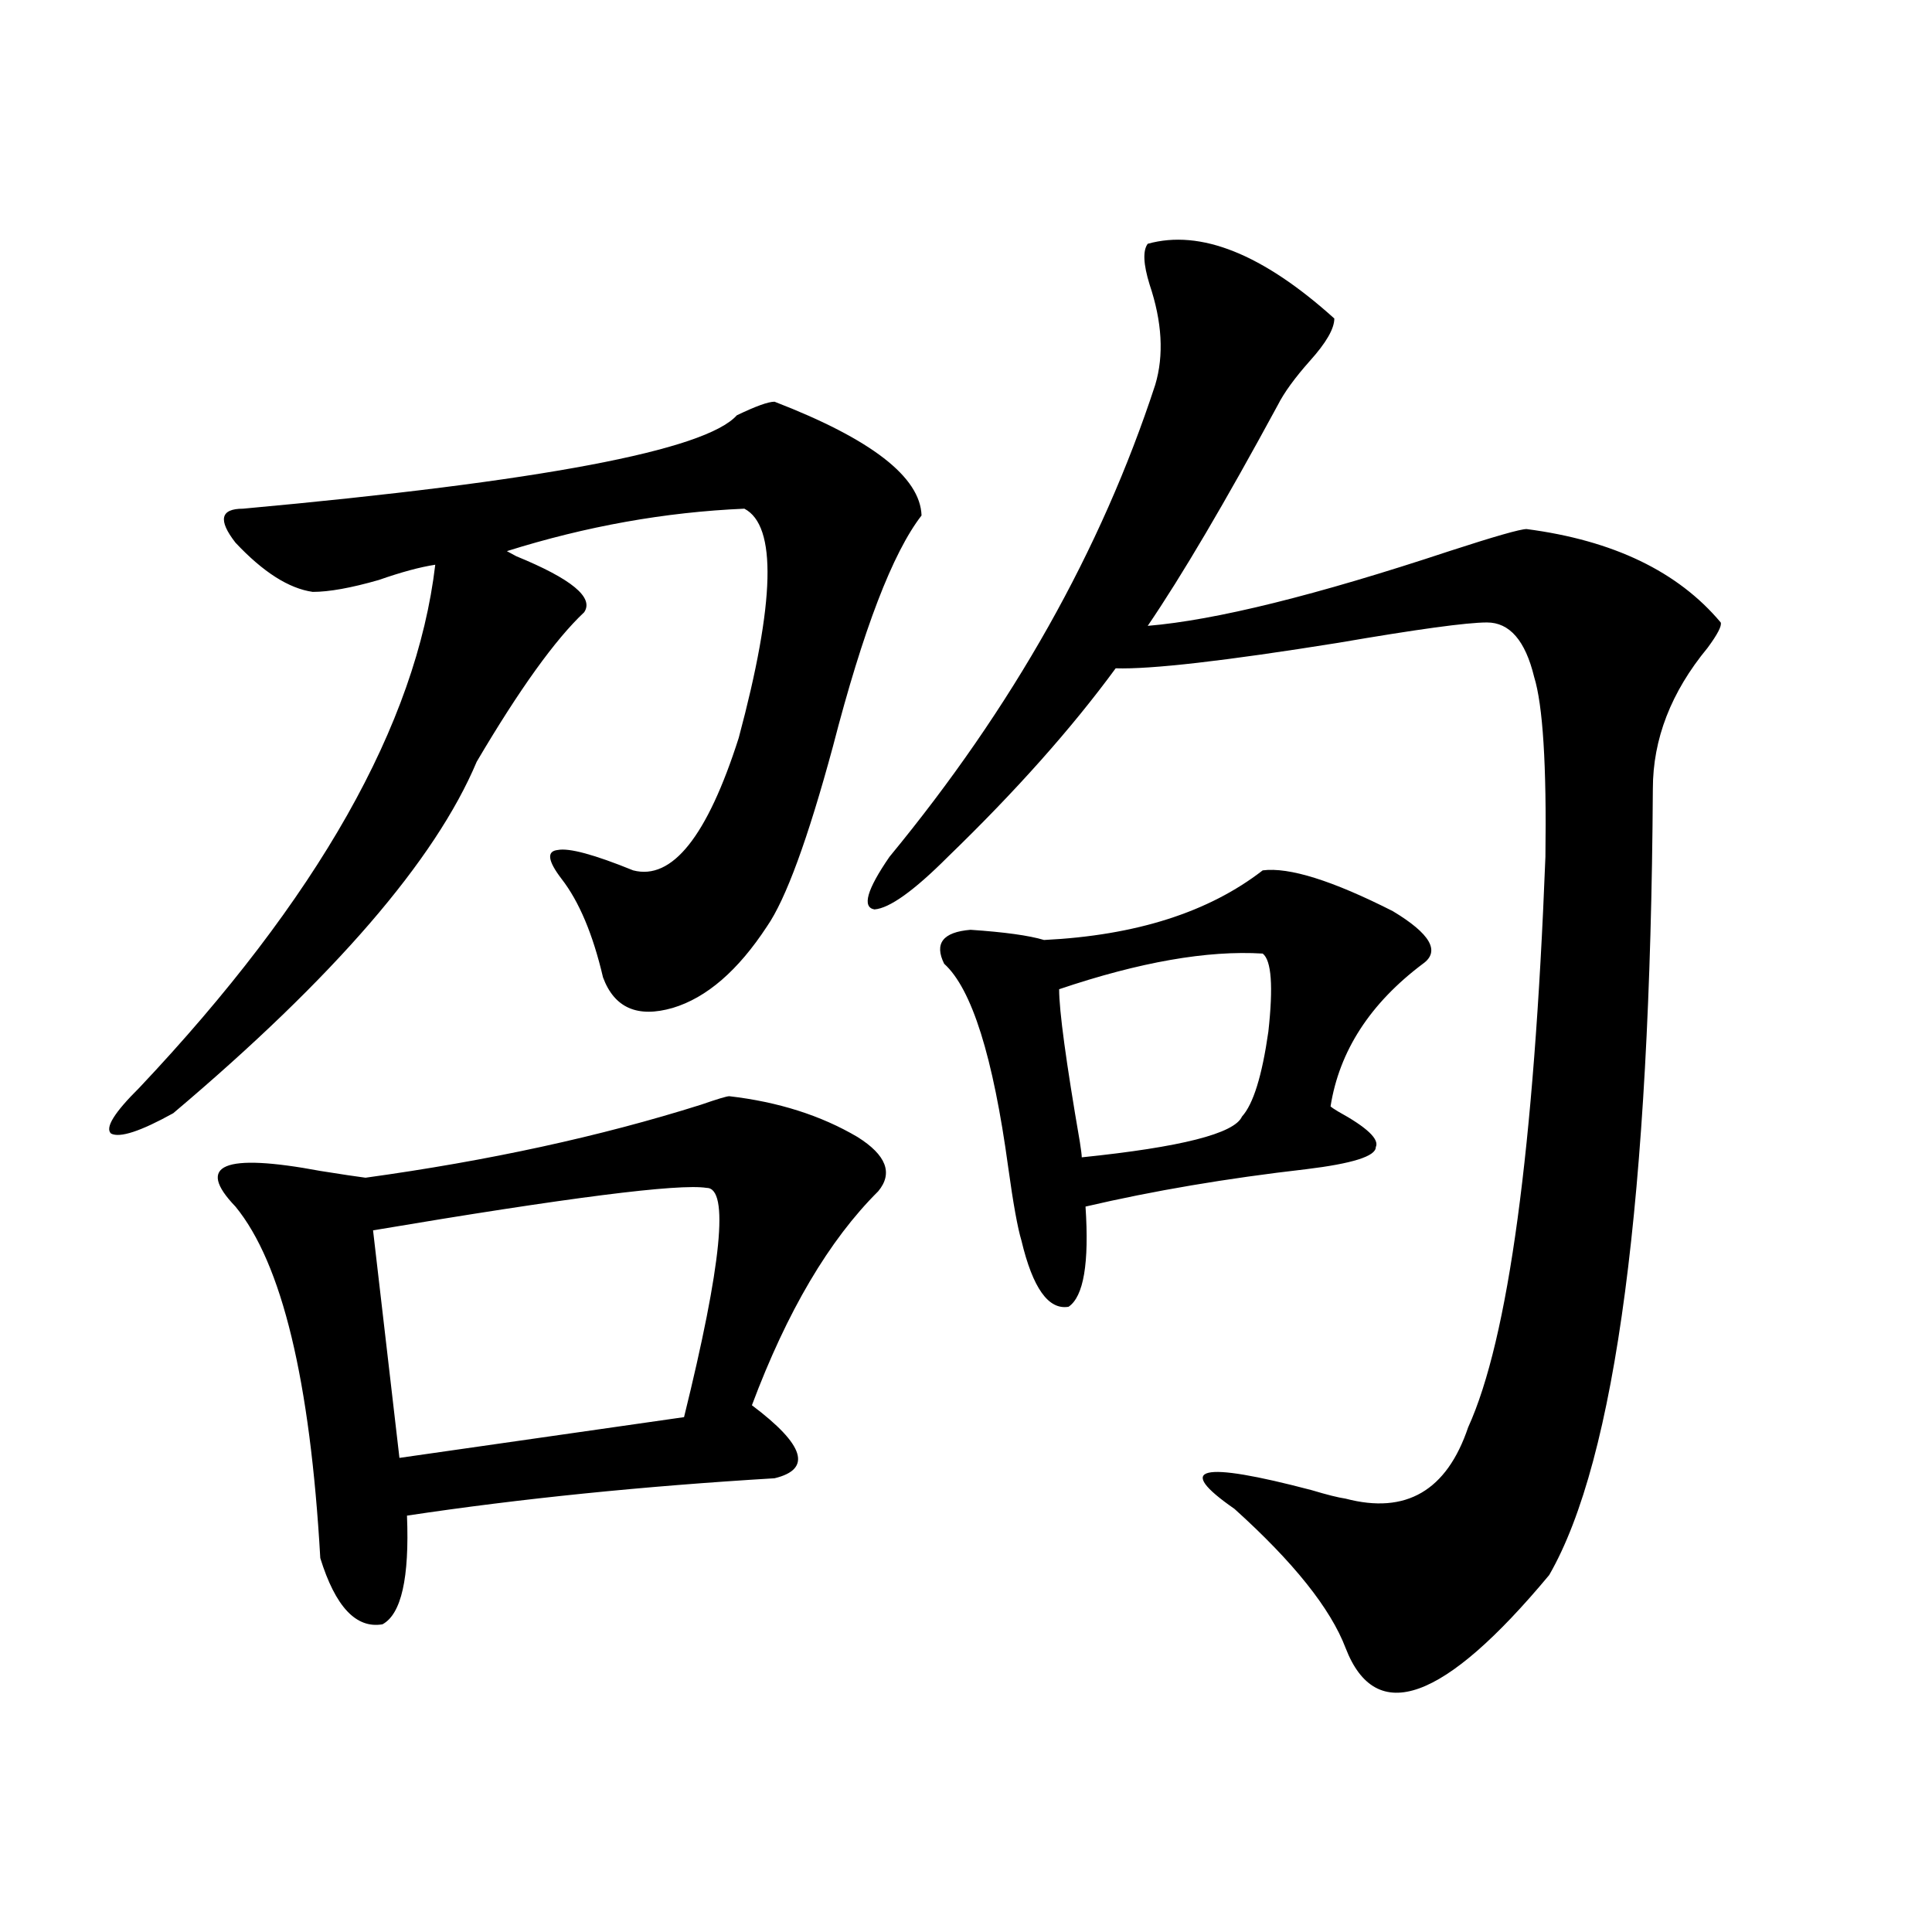 <?xml version="1.0" encoding="utf-8"?>
<!-- Generator: Adobe Illustrator 16.0.0, SVG Export Plug-In . SVG Version: 6.00 Build 0)  -->
<!DOCTYPE svg PUBLIC "-//W3C//DTD SVG 1.1//EN" "http://www.w3.org/Graphics/SVG/1.1/DTD/svg11.dtd">
<svg version="1.1" id="图层_1" xmlns="http://www.w3.org/2000/svg" xmlns:xlink="http://www.w3.org/1999/xlink" x="0px" y="0px"
	 width="1000px" height="1000px" viewBox="0 0 1000 1000" enable-background="new 0 0 1000 1000" xml:space="preserve">
<path d="M400.893,207.922c50.075,19.336,75.44,38.974,76.096,58.887c-14.969,19.336-30.243,59.188-45.853,119.531
	c-13.018,48.052-24.39,79.102-34.146,93.164c-14.969,22.852-31.219,36.914-48.779,42.188c-18.216,5.273-30.243,0-36.097-15.82
	c-5.213-22.261-12.362-39.249-21.463-50.977c-7.164-9.366-7.805-14.351-1.951-14.941c5.854-1.167,18.856,2.349,39.023,10.547
	c20.152,5.273,38.368-17.578,54.633-68.555c18.856-70.313,19.832-109.863,2.927-118.652c-40.975,1.758-81.949,9.091-122.924,21.973
	l4.878,2.637c28.612,11.728,40.319,21.396,35.121,29.004c-14.969,14.063-33.505,39.853-55.608,77.344
	c-21.463,50.977-73.824,111.621-157.069,181.934c-16.92,9.38-27.651,12.896-32.194,10.547c-3.262-2.925,1.616-10.835,14.634-23.73
	c92.346-97.847,143.411-188.086,153.167-270.703c-7.805,1.181-17.561,3.817-29.268,7.91c-14.313,4.106-25.7,6.152-34.146,6.152
	c-12.362-1.758-25.7-10.245-39.999-25.488c-9.115-11.714-7.805-17.578,3.902-17.578c154.143-14.063,239.339-30.171,255.604-48.34
	C391.137,210.271,397.631,207.922,400.893,207.922z M377.479,567.395c25.365,2.938,47.469,9.97,66.34,21.094
	c14.954,9.38,18.536,18.759,10.731,28.125c-25.365,25.2-47.163,62.114-65.364,110.742c27.316,20.517,31.219,33.11,11.707,37.793
	c-68.291,4.106-131.704,10.547-190.239,19.336c1.296,32.231-2.927,50.977-12.683,56.25c-13.658,2.335-24.39-9.091-32.194-34.277
	c-5.213-91.983-19.847-152.628-43.901-181.934c-20.822-21.671-6.188-27.823,43.901-18.457c11.052,1.758,18.856,2.938,23.414,3.516
	c63.733-8.789,121.613-21.382,173.654-37.793C371.29,568.864,376.168,567.395,377.479,567.395z M365.771,614.855
	c-14.313-2.335-71.873,4.985-172.679,21.973l13.658,117.773l147.313-21.094C373.576,654.406,377.479,614.855,365.771,614.855z
	 M594.059,126.184c27.316-7.608,59.511,5.273,96.583,38.672c0,5.273-4.237,12.606-12.683,21.973
	c-7.805,8.789-13.338,16.411-16.585,22.852c-27.316,50.399-49.755,88.481-67.315,114.258c35.121-2.925,87.147-15.82,156.094-38.672
	c23.414-7.608,36.737-11.426,39.999-11.426c44.877,5.864,78.367,21.973,100.485,48.34c0.641,1.758-1.631,6.152-6.829,13.184
	c-18.871,22.852-28.292,47.173-28.292,72.949c-1.311,211.528-19.191,347.168-53.657,406.934
	c-54.633,65.616-89.754,78.223-105.363,37.793c-7.805-20.517-26.996-44.522-57.56-72.07c-31.219-21.671-17.896-24.897,39.999-9.668
	c7.805,2.349,13.658,3.817,17.561,4.395c31.219,8.212,52.347-4.093,63.413-36.914c20.808-45.703,34.146-144.141,39.999-295.313
	c0.641-47.461-1.311-78.511-5.854-93.164c-4.558-18.745-12.683-28.125-24.39-28.125c-10.411,0-36.097,3.516-77.071,10.547
	c-58.535,9.38-96.918,13.774-115.119,13.184c-22.773,31.063-51.706,63.583-86.827,97.559
	c-17.561,17.578-30.243,26.669-38.048,27.246c-6.509-1.167-3.902-10.245,7.805-27.246c63.733-77.344,109.586-158.78,137.558-244.336
	c4.543-15.229,3.567-32.52-2.927-51.855C591.772,136.73,591.452,129.699,594.059,126.184z M653.569,450.5
	c13.658-1.758,36.097,5.273,67.315,21.094c19.512,11.728,24.71,20.806,15.609,27.246c-27.316,20.517-43.261,45.126-47.804,73.828
	c0.641,0.591,1.951,1.47,3.902,2.637c14.954,8.212,21.463,14.364,19.512,18.457c0,4.696-12.042,8.501-36.097,11.426
	c-40.975,4.696-79.022,11.138-114.144,19.336c1.951,29.306-0.976,46.582-8.78,51.855c-10.411,1.758-18.536-9.668-24.39-34.277
	c-1.951-6.44-4.237-19.034-6.829-37.793c-7.805-57.417-18.871-92.573-33.17-105.469c-5.213-10.547-0.655-16.397,13.658-17.578
	c17.561,1.181,30.243,2.938,38.048,5.273C587.87,484.2,625.598,472.185,653.569,450.5z M653.569,493.566
	c-28.627-1.758-63.748,4.395-105.363,18.457c0,11.138,3.567,37.505,10.731,79.102c0.641,4.106,0.976,6.743,0.976,7.91
	c51.371-5.273,79.022-12.305,82.925-21.094c5.854-6.44,10.396-21.094,13.658-43.945
	C659.088,510.567,658.112,497.082,653.569,493.566z"/>
</svg>
